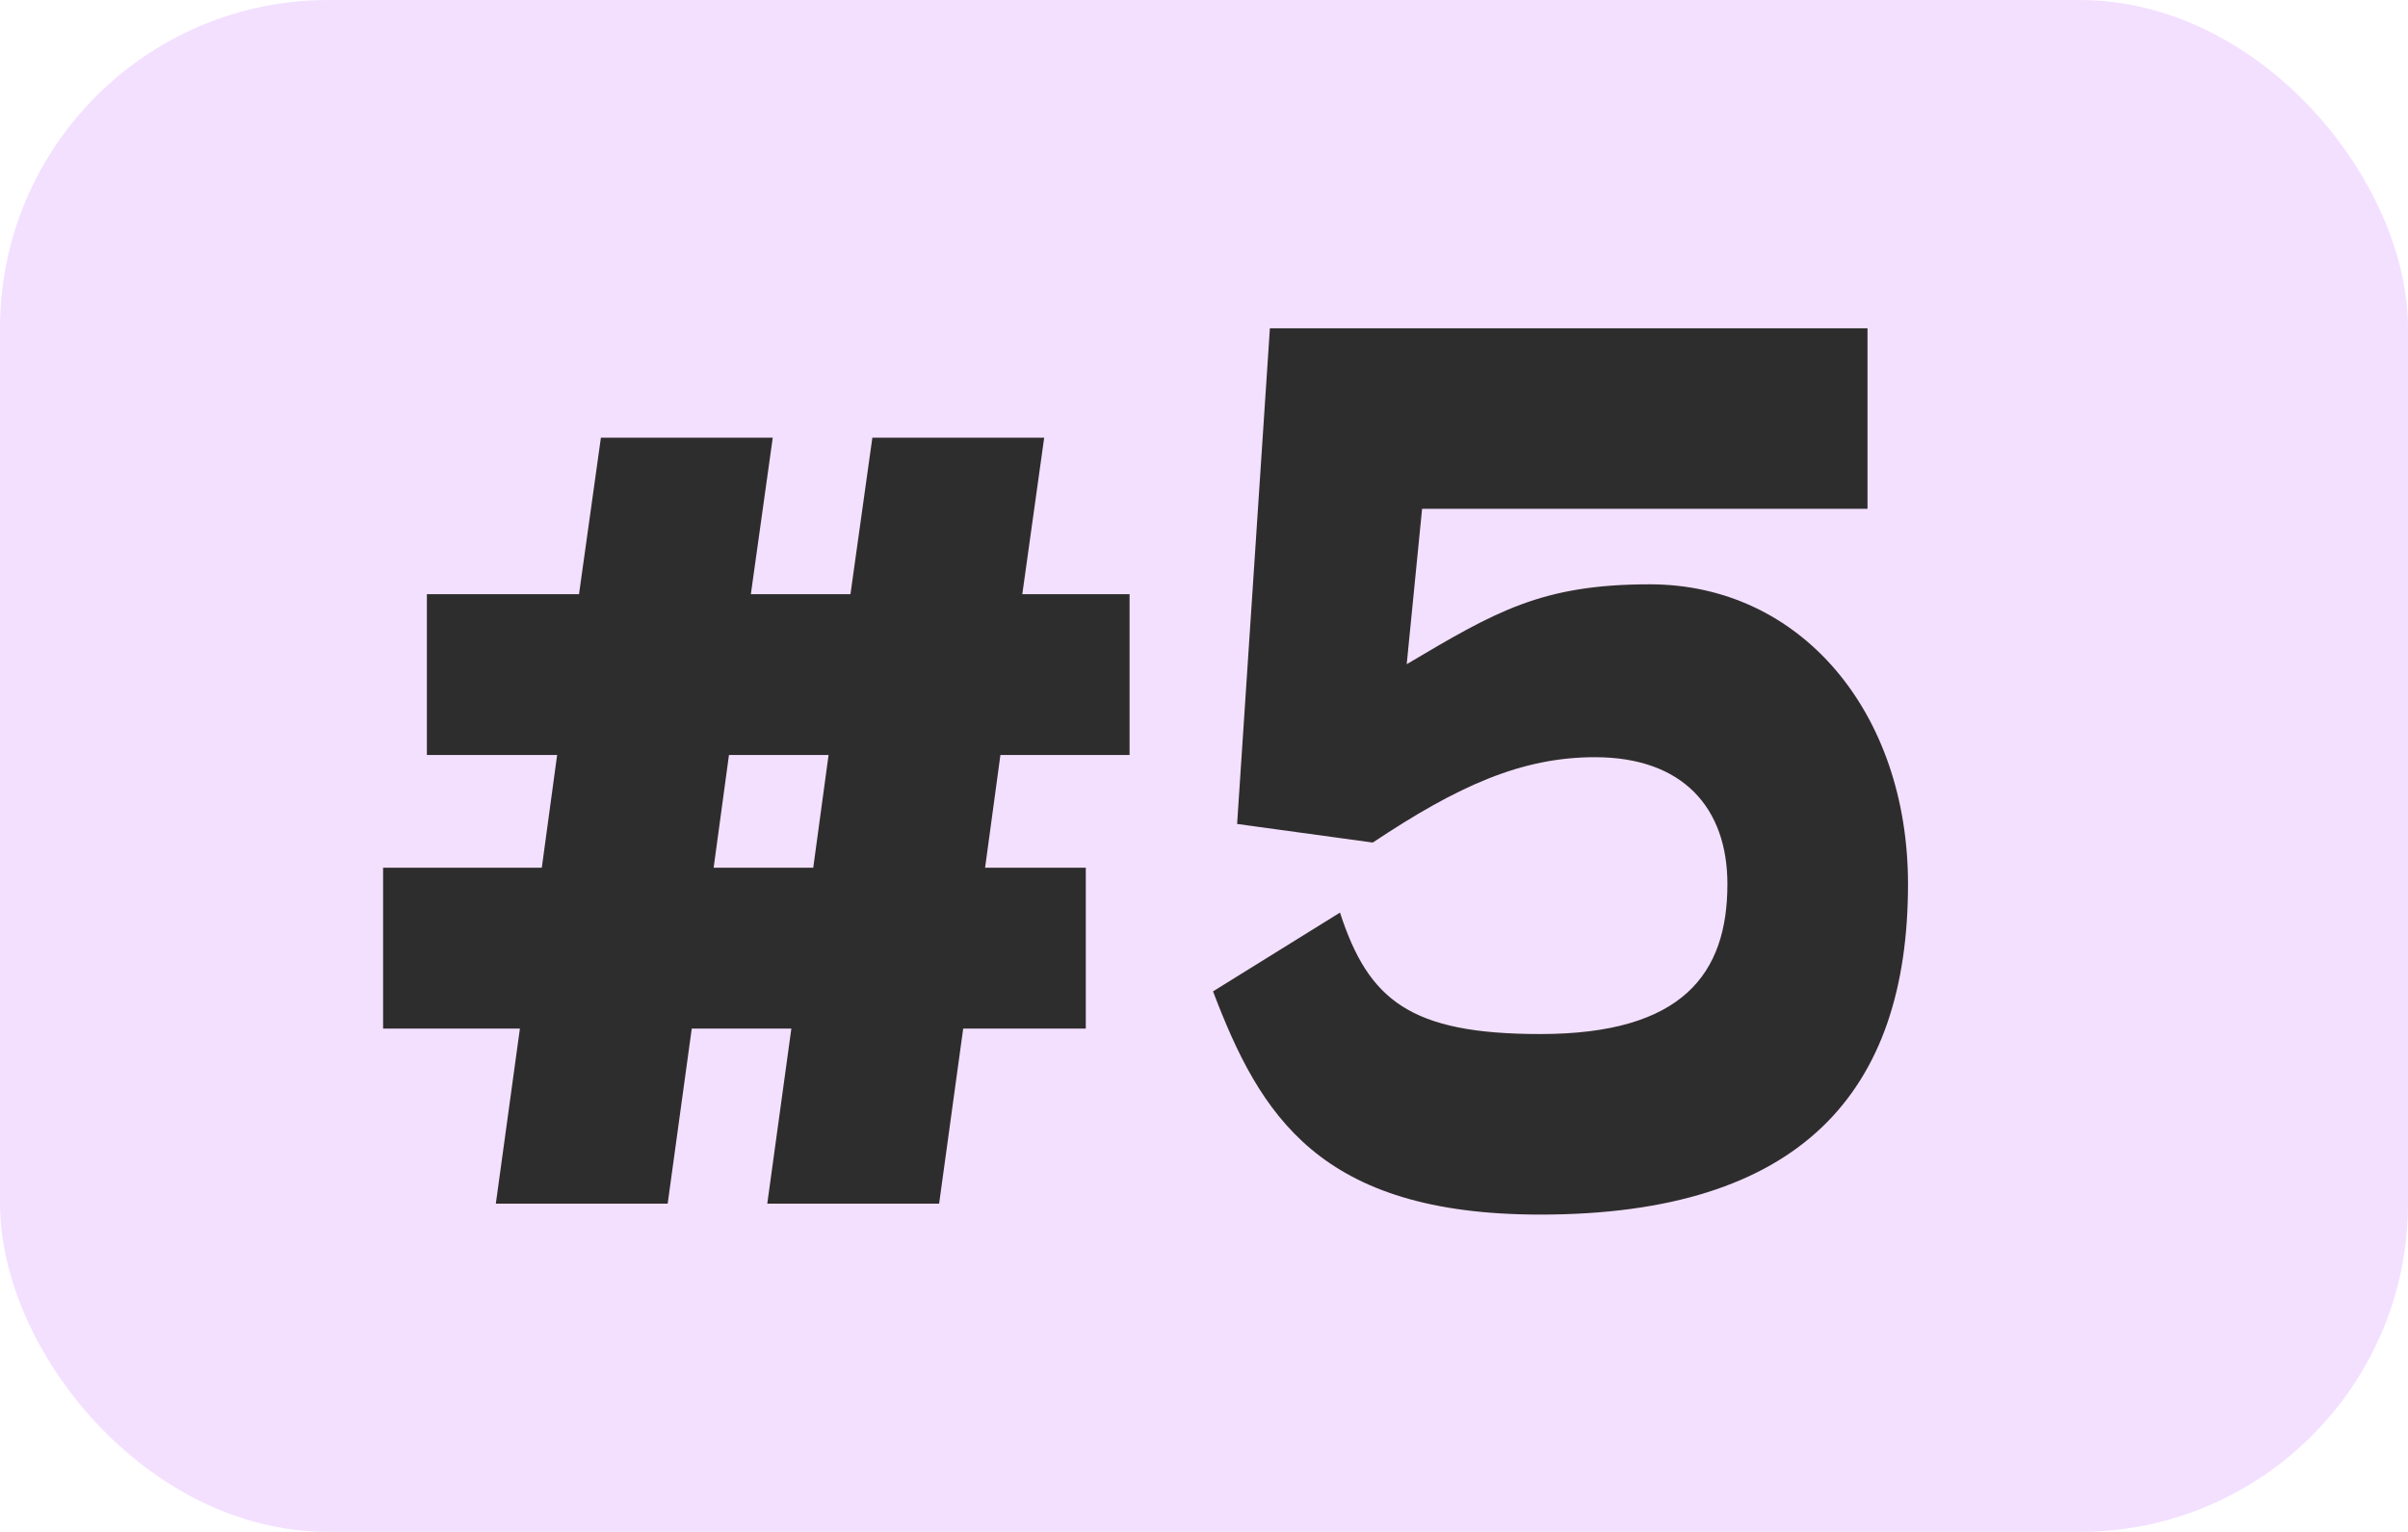 <svg width="44" height="28" viewBox="0 0 44 28" fill="none" xmlns="http://www.w3.org/2000/svg">
<rect width="44" height="28" rx="6" fill="#F3E0FF"/>
<path d="M20.64 13.8H18.28L18 15.86H19.84V18.8H17.6L17.16 22H14.02L14.46 18.8H12.64L12.2 22H9.06L9.5 18.8H7V15.86H9.9L10.18 13.8H7.8V10.86H10.58L10.98 8H14.12L13.72 10.86H15.54L15.94 8H19.08L18.68 10.86H20.64V13.8ZM14.86 15.86L15.14 13.8H13.32L13.04 15.86H14.86ZM30.145 10.68C32.904 10.68 34.864 13.02 34.864 16.16C34.864 19.96 32.904 22.2 28.145 22.2C24.105 22.2 23.024 20.38 22.165 18.12L24.485 16.68C25.005 18.28 25.765 18.9 28.145 18.9C30.744 18.9 31.564 17.8 31.564 16.16C31.564 14.76 30.744 13.84 29.145 13.84C27.805 13.84 26.645 14.36 25.084 15.4L22.605 15.06L23.204 6H34.124V9.3H25.985L25.704 12.14C27.325 11.18 28.165 10.68 30.145 10.68Z" fill="#2E2D2D"/>
</svg>
